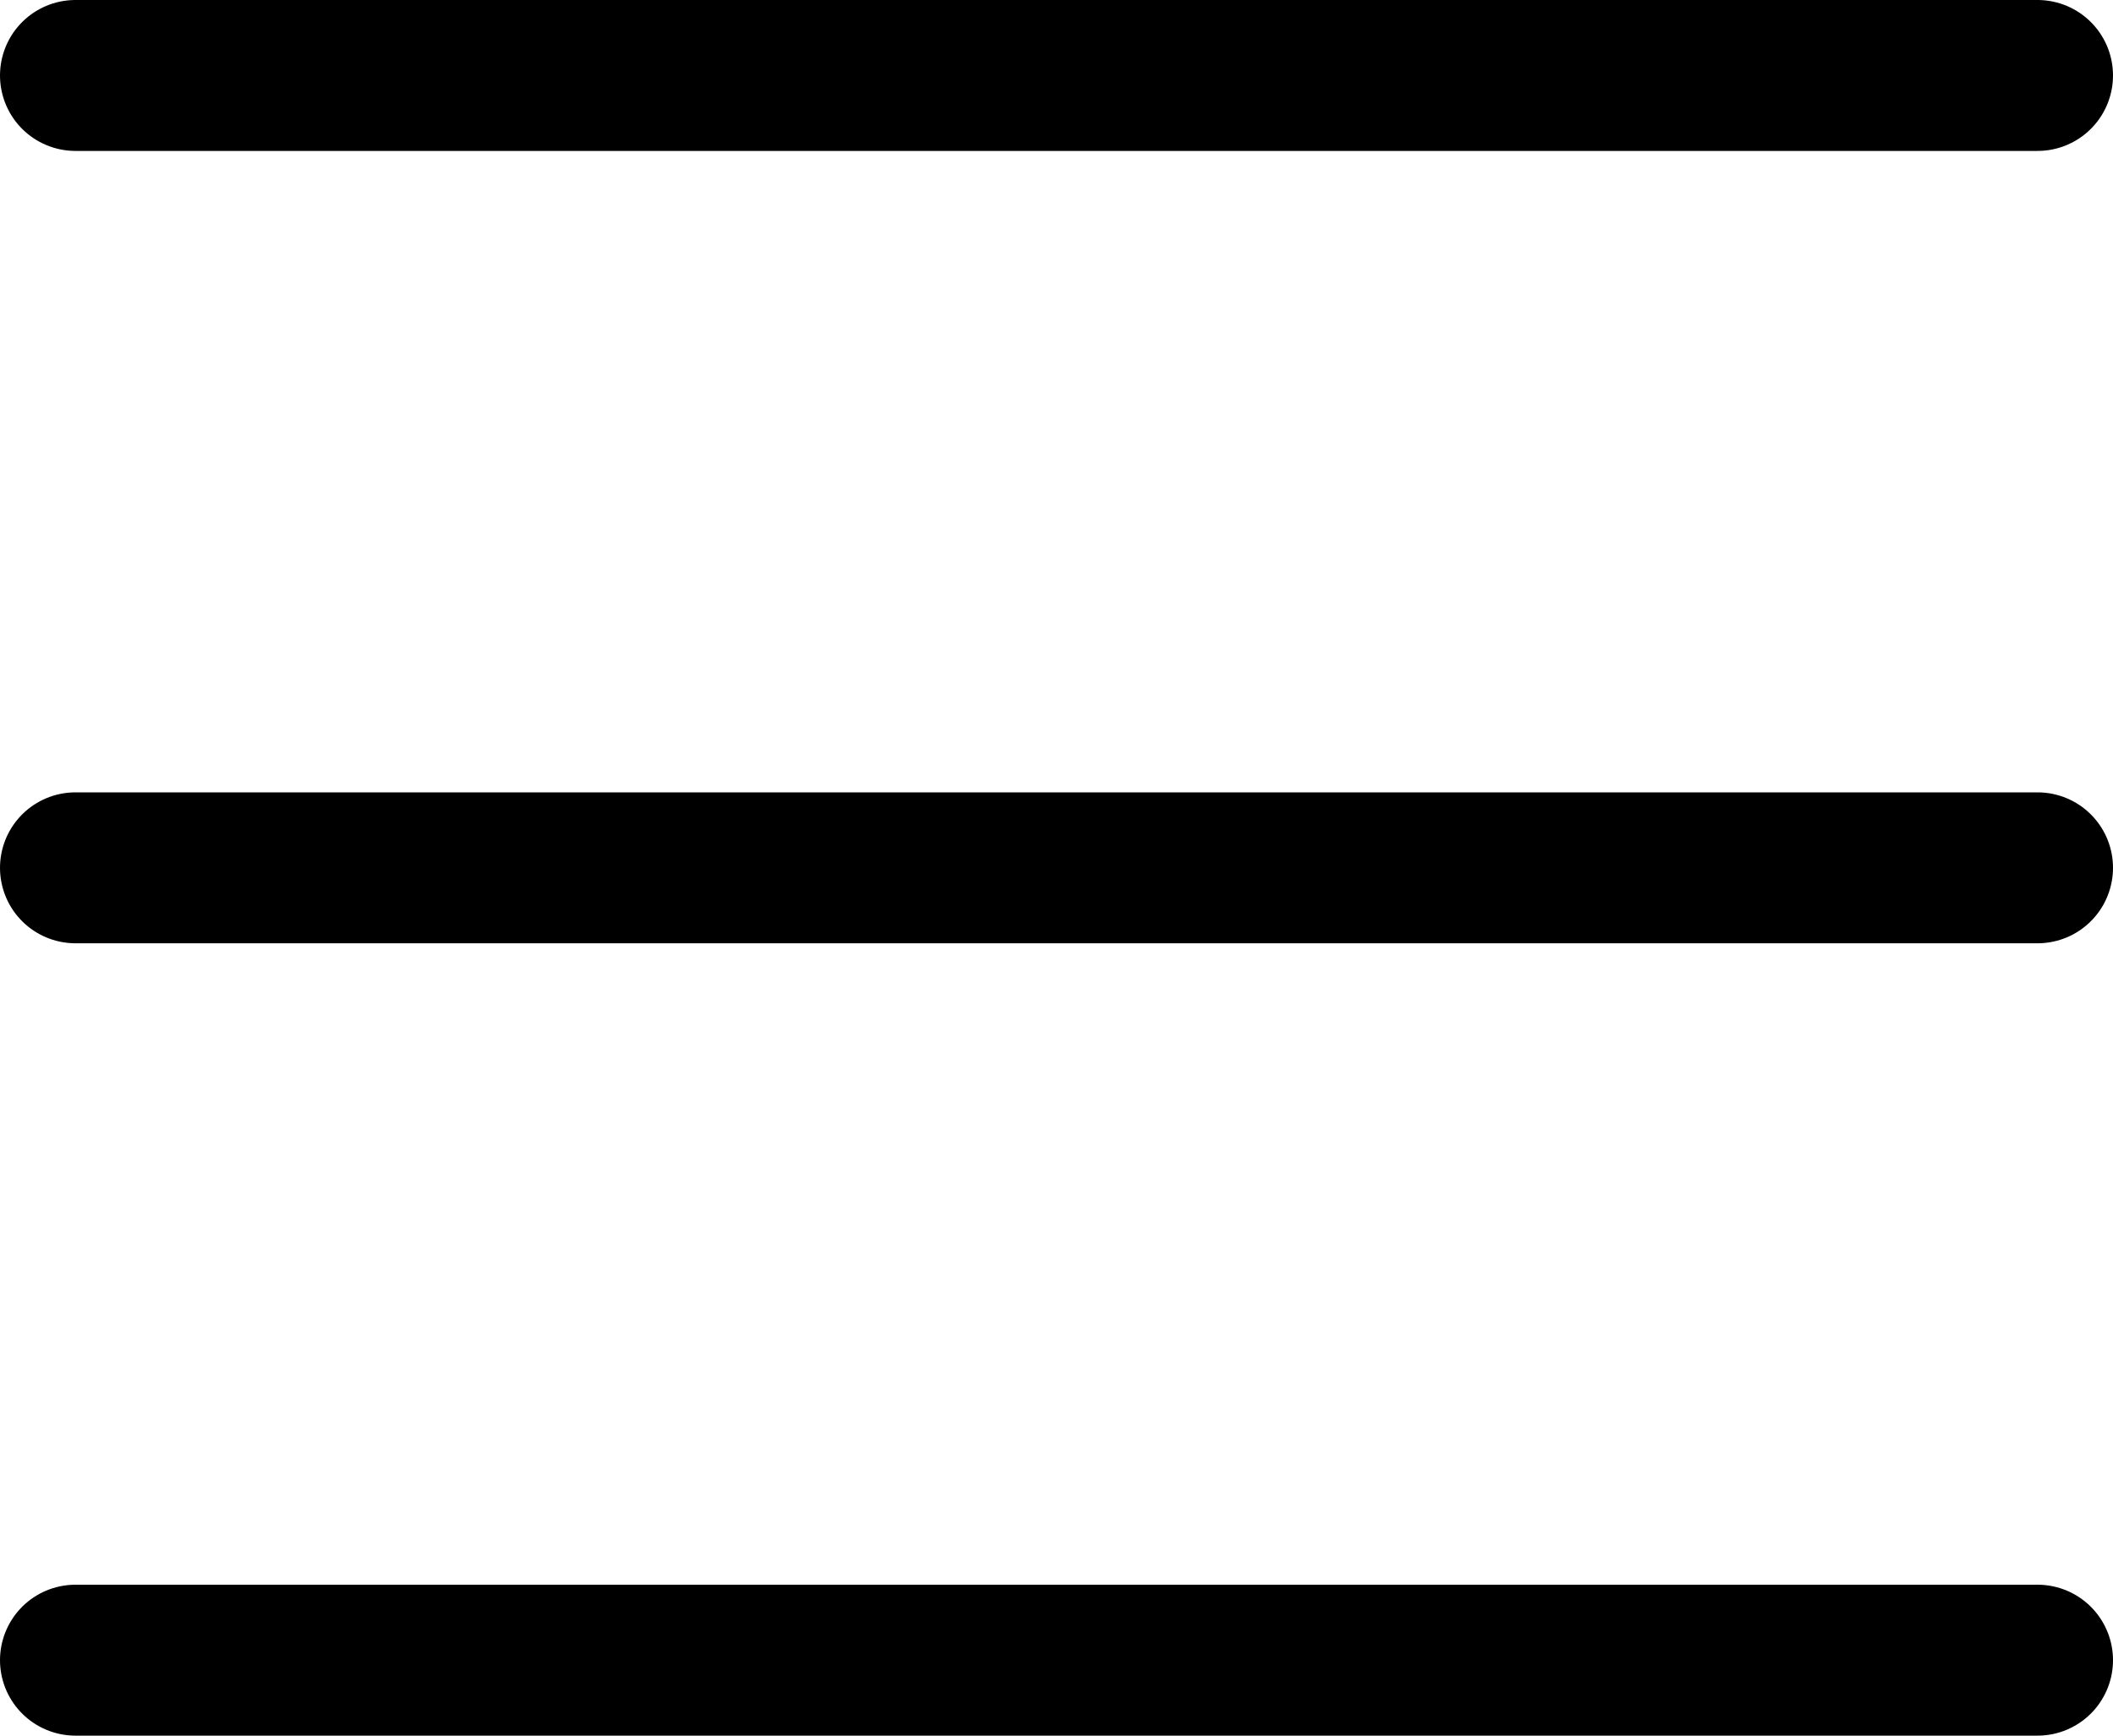 <?xml version="1.0" encoding="UTF-8"?> <svg xmlns="http://www.w3.org/2000/svg" width="28" height="23" viewBox="0 0 28 23" fill="none"><path d="M1 1H27" stroke="black" stroke-width="2" stroke-linecap="round"></path><path d="M1 11.5H27" stroke="black" stroke-width="2" stroke-linecap="round"></path><path d="M1 22H27" stroke="black" stroke-width="2" stroke-linecap="round"></path></svg> 